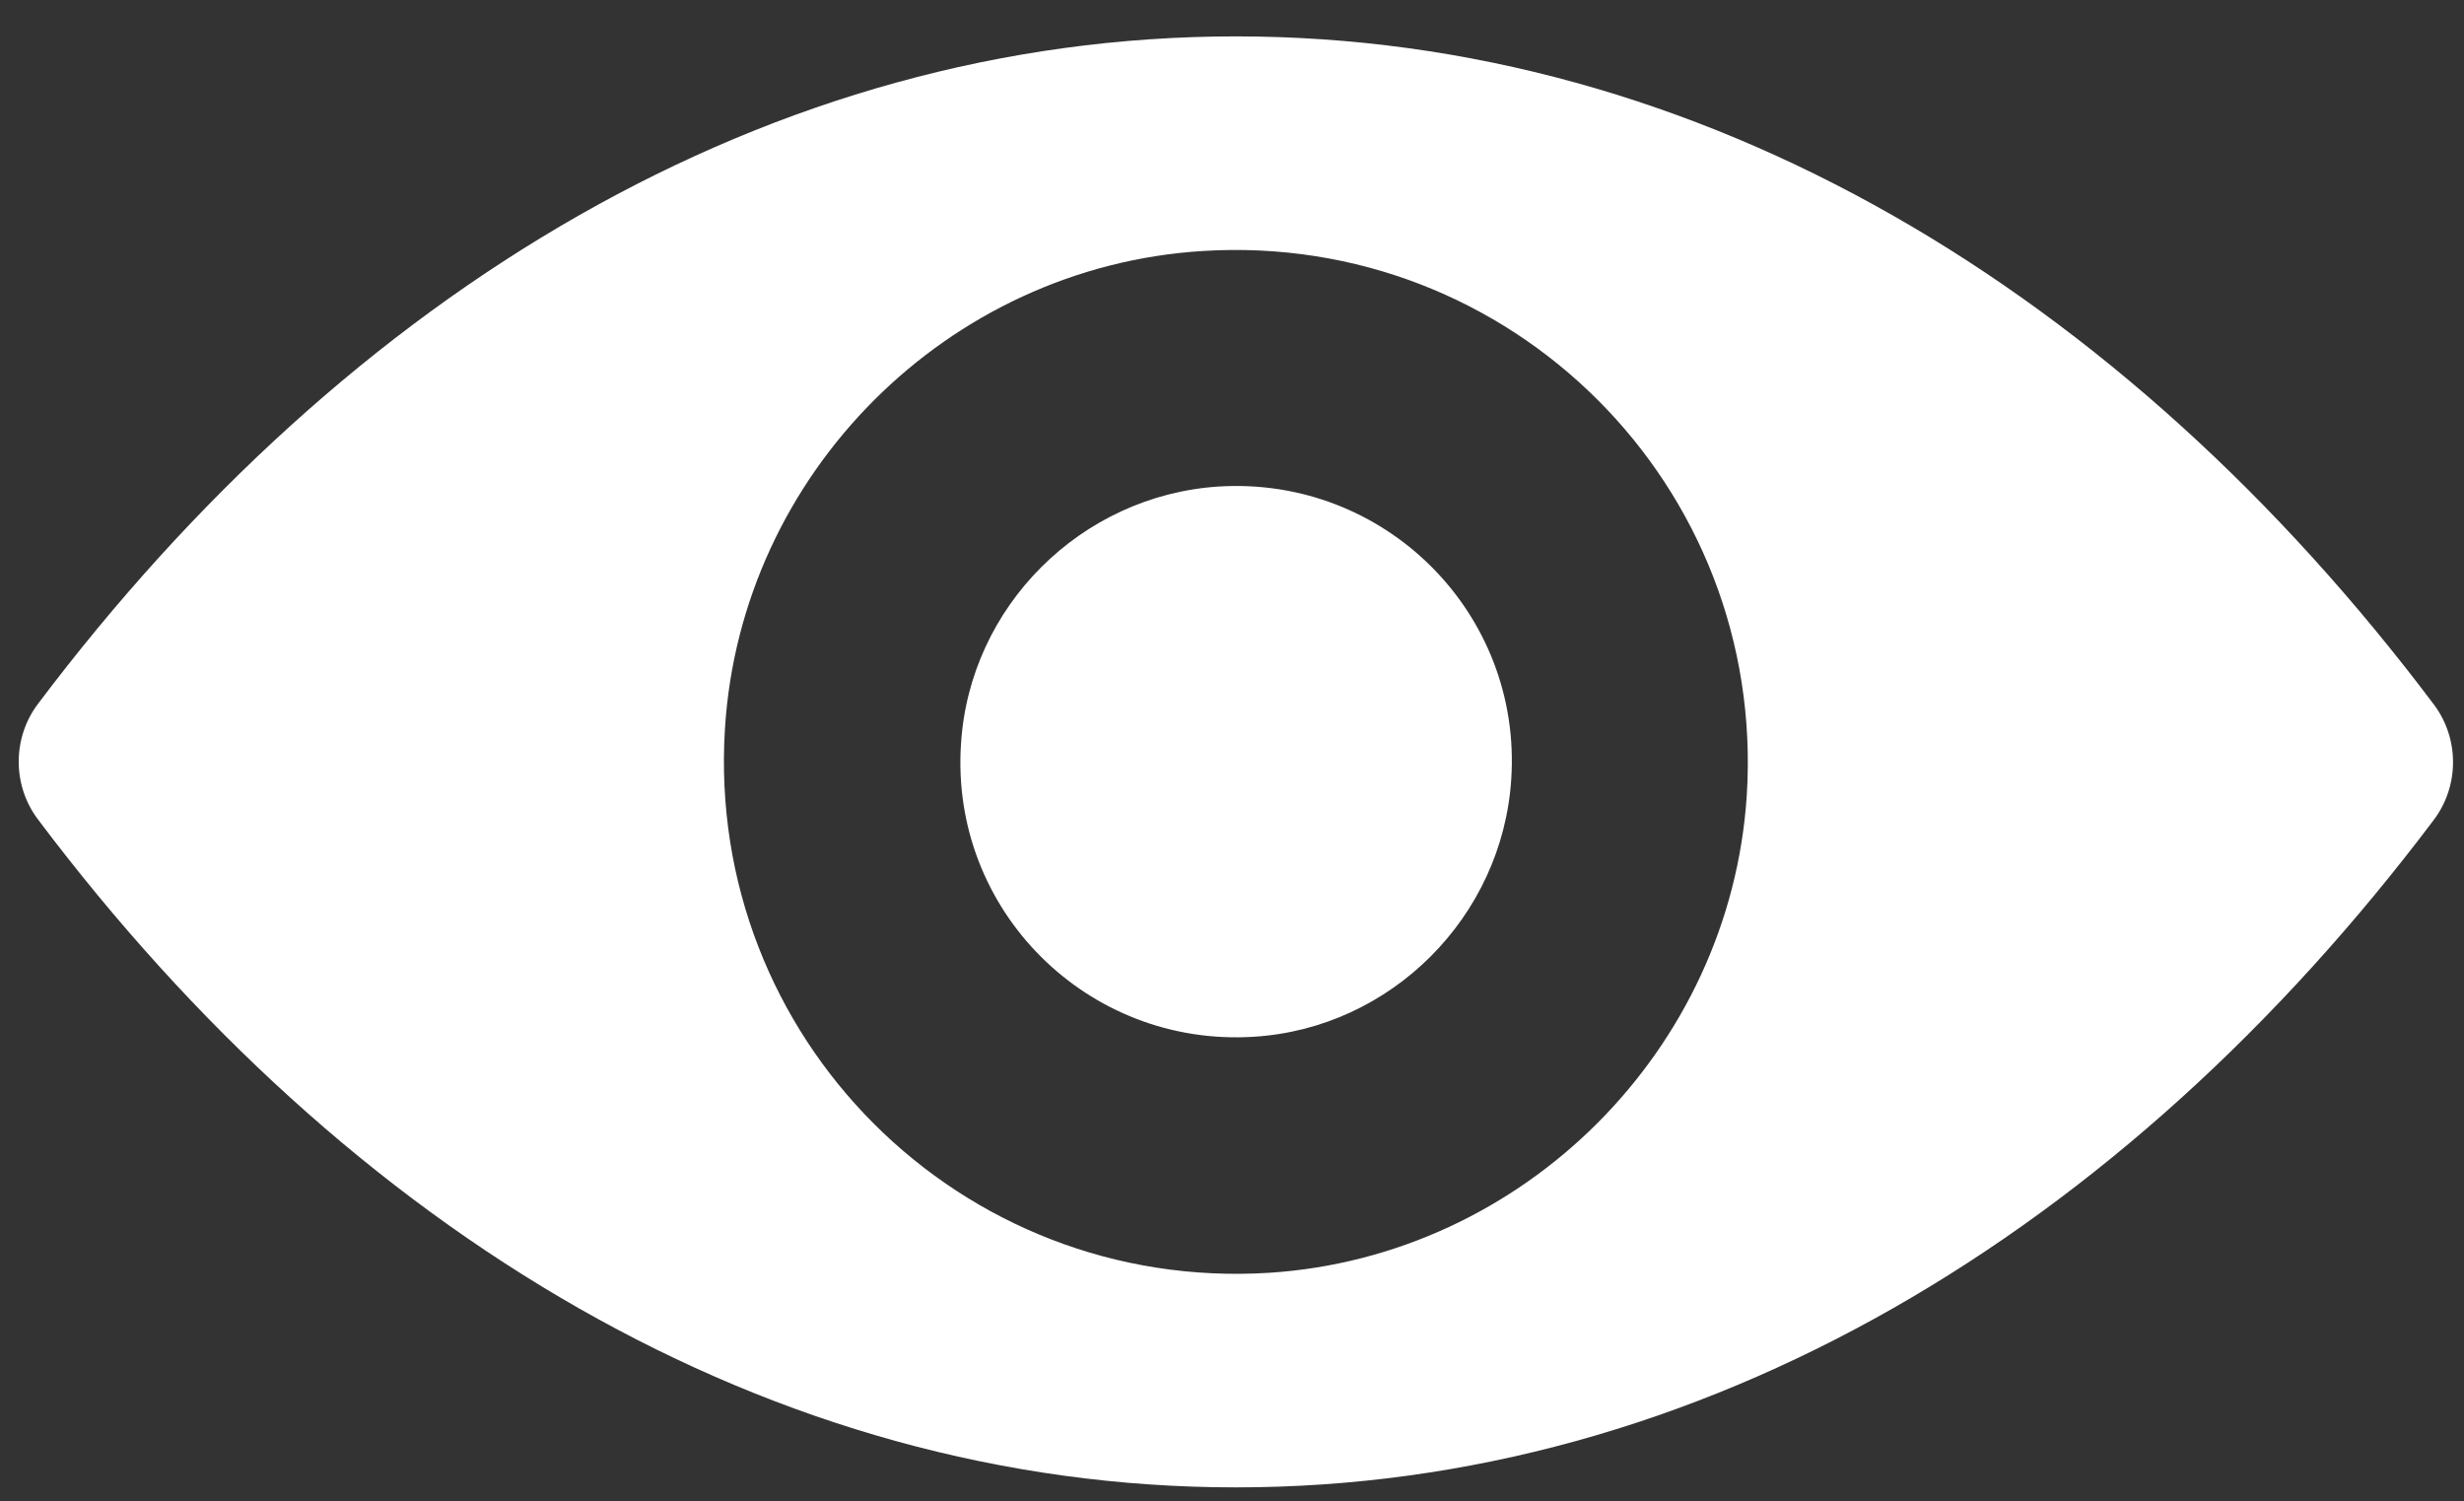 <svg width="64" height="39" viewBox="0 0 64 39" fill="none" xmlns="http://www.w3.org/2000/svg">
<rect x="0" y="0" width="64" height="39" fill="#333333" stroke="none"/>
<path d="M32.1 0.945C20.02 0.945 9.065 7.555 0.981 18.29C0.321 19.17 0.321 20.398 0.981 21.278C9.065 32.026 20.02 38.635 32.1 38.635C44.181 38.635 55.136 32.026 63.22 21.291C63.88 20.411 63.88 19.183 63.22 18.303C55.136 7.555 44.181 0.945 32.1 0.945ZM32.967 33.061C24.948 33.565 18.326 26.956 18.83 18.924C19.244 12.302 24.612 6.934 31.234 6.52C39.253 6.016 45.875 12.625 45.371 20.657C44.944 27.266 39.576 32.634 32.967 33.061ZM32.566 26.93C28.246 27.202 24.676 23.645 24.961 19.325C25.181 15.755 28.078 12.871 31.648 12.638C35.968 12.366 39.538 15.923 39.253 20.243C39.02 23.826 36.123 26.71 32.566 26.93Z" fill="white"/>
</svg>
